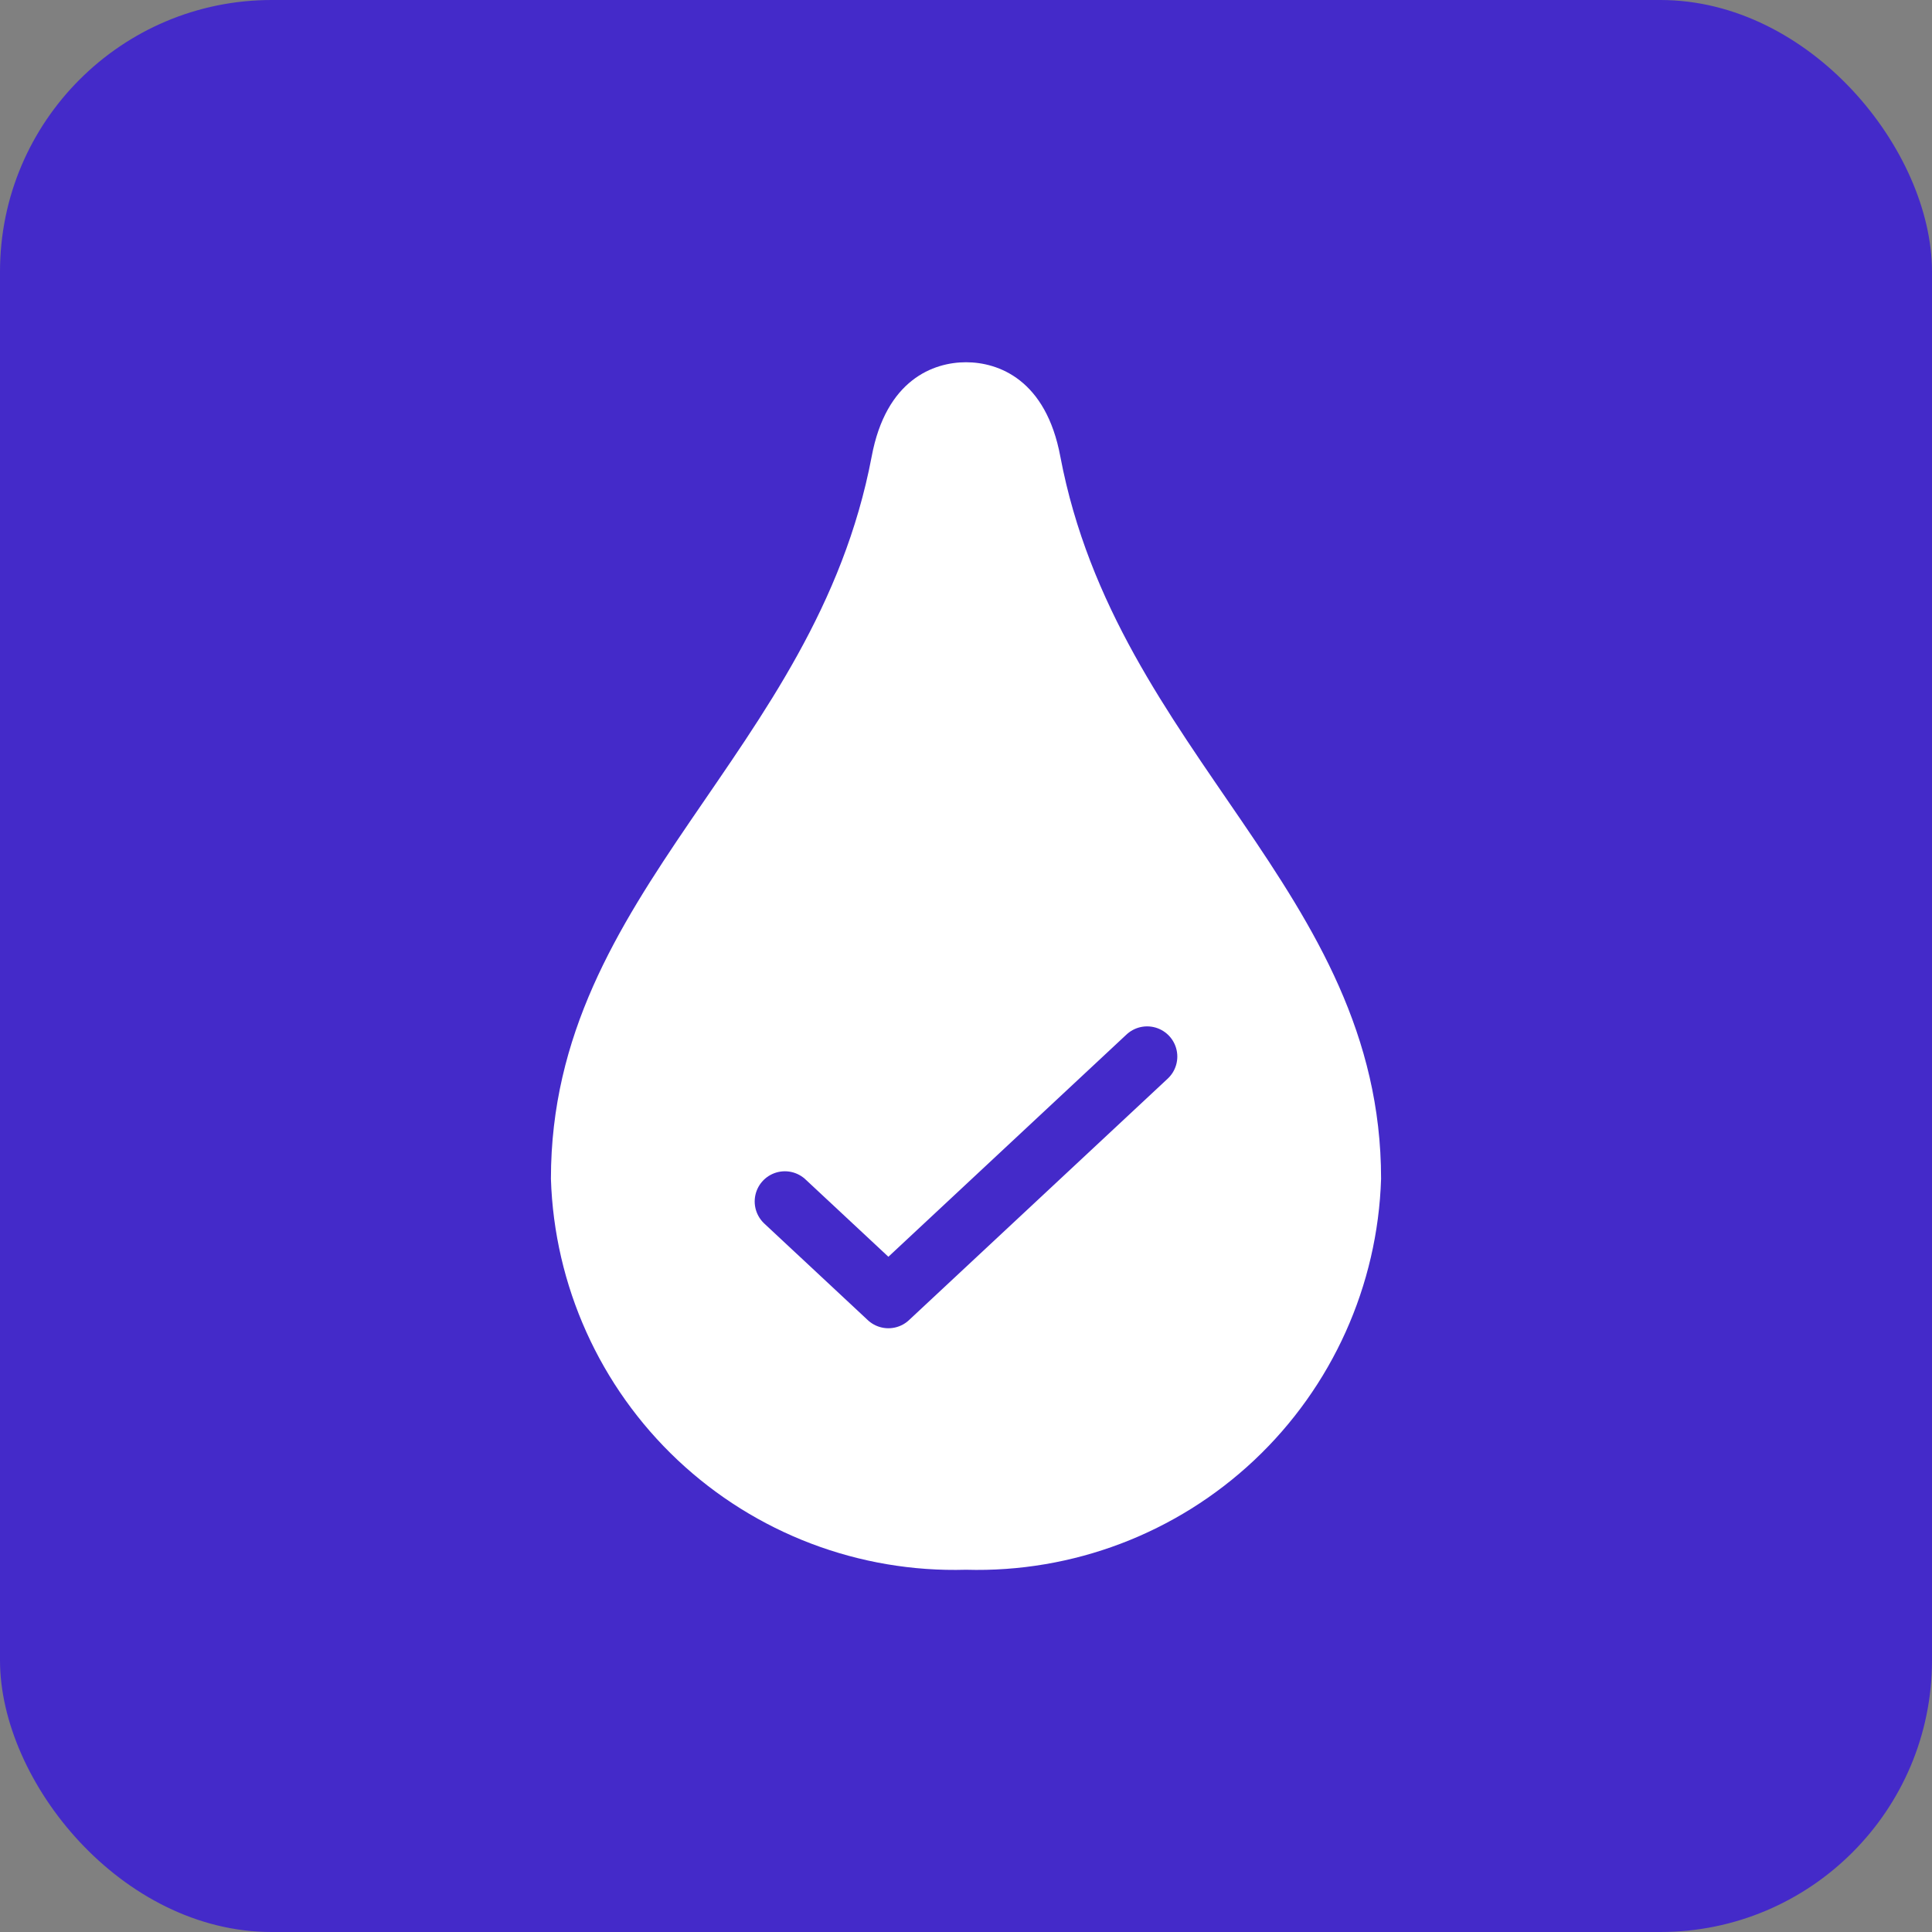 <?xml version="1.0" encoding="UTF-8"?>
<svg xmlns="http://www.w3.org/2000/svg" width="64" height="64" viewBox="0 0 64 64" fill="none">
  <rect x="0" y="0" width="64" height="64" fill="#808080" stroke="none"/>
  <rect width="64" height="64" rx="9" fill="#442AC9"></rect>
  <g clip-path="url(#clip0_164_11)">
    <path d="M35.125 15.125C34.65 12.575 33.075 12 32 12C30.925 12 29.35 12.575 28.875 15.125C27 25 18.25 29.5 18.25 39.05C18.361 42.589 19.871 45.94 22.448 48.367C25.026 50.794 28.461 52.101 32 52C35.539 52.101 38.974 50.794 41.552 48.367C44.129 45.94 45.639 42.589 45.75 39.05C45.75 29.5 37 25 35.125 15.125Z" fill="white"></path>
    <path d="M26 39.8L29.429 43L38 35" stroke="#442AC9" stroke-width="2" stroke-linecap="round" stroke-linejoin="round"></path>
  </g>
  <defs>
    <clipPath id="clip0_164_11">
      <rect width="40" height="40" fill="white" transform="translate(12 12)"></rect>
    </clipPath>
  </defs>
</svg>
